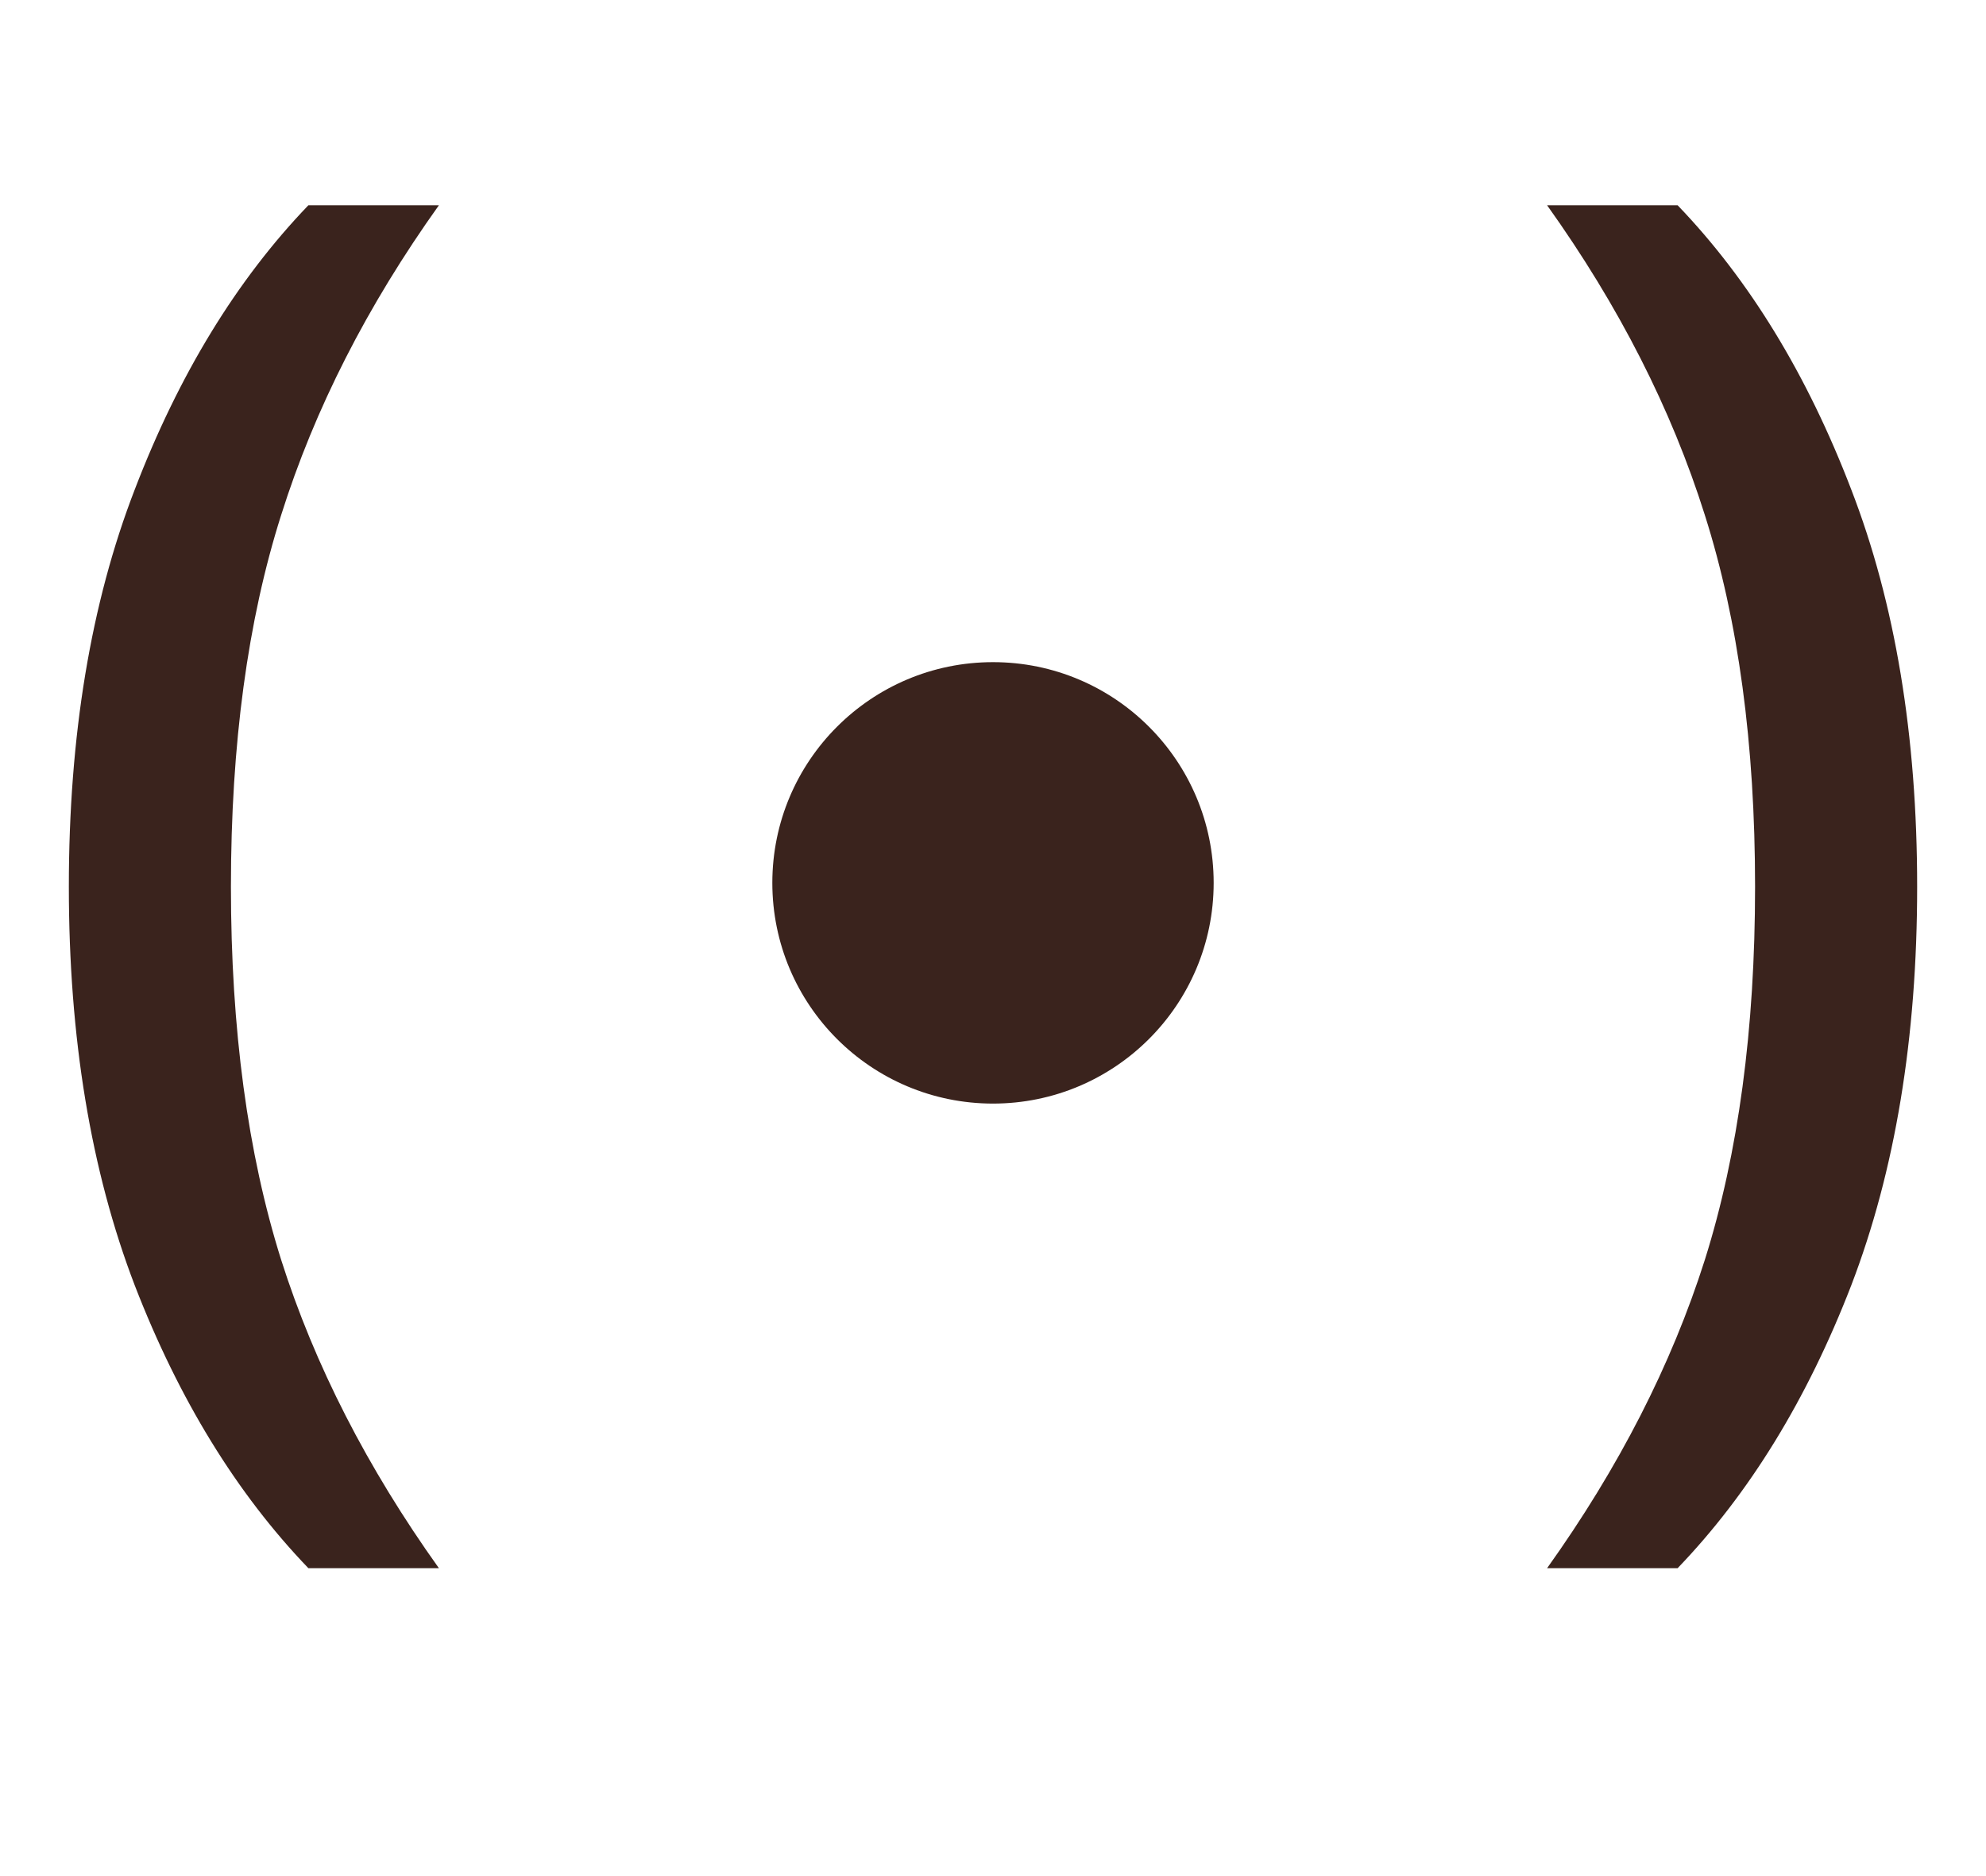 <?xml version="1.0" encoding="UTF-8"?> <svg xmlns="http://www.w3.org/2000/svg" width="18" height="17" viewBox="0 0 18 17" fill="none"><path d="M2.795 14.21C2.145 13.534 1.621 12.68 1.222 11.649C0.823 10.609 0.624 9.404 0.624 8.035C0.624 6.666 0.823 5.465 1.222 4.434C1.621 3.394 2.145 2.536 2.795 1.86H3.978C3.328 2.77 2.851 3.706 2.548 4.668C2.245 5.621 2.093 6.744 2.093 8.035C2.093 9.326 2.245 10.453 2.548 11.415C2.851 12.368 3.328 13.3 3.978 14.21H2.795Z" fill="#3A231D"></path><path d="M15.205 14.21C15.855 13.534 16.379 12.68 16.778 11.649C17.177 10.609 17.376 9.404 17.376 8.035C17.376 6.666 17.177 5.465 16.778 4.434C16.379 3.394 15.855 2.536 15.205 1.86H14.022C14.672 2.77 15.149 3.706 15.452 4.668C15.755 5.621 15.907 6.744 15.907 8.035C15.907 9.326 15.755 10.453 15.452 11.415C15.149 12.368 14.672 13.3 14.022 14.21H15.205Z" fill="#3A231D"></path><circle cx="9" cy="8" r="2" fill="#3A231D"></circle></svg> 